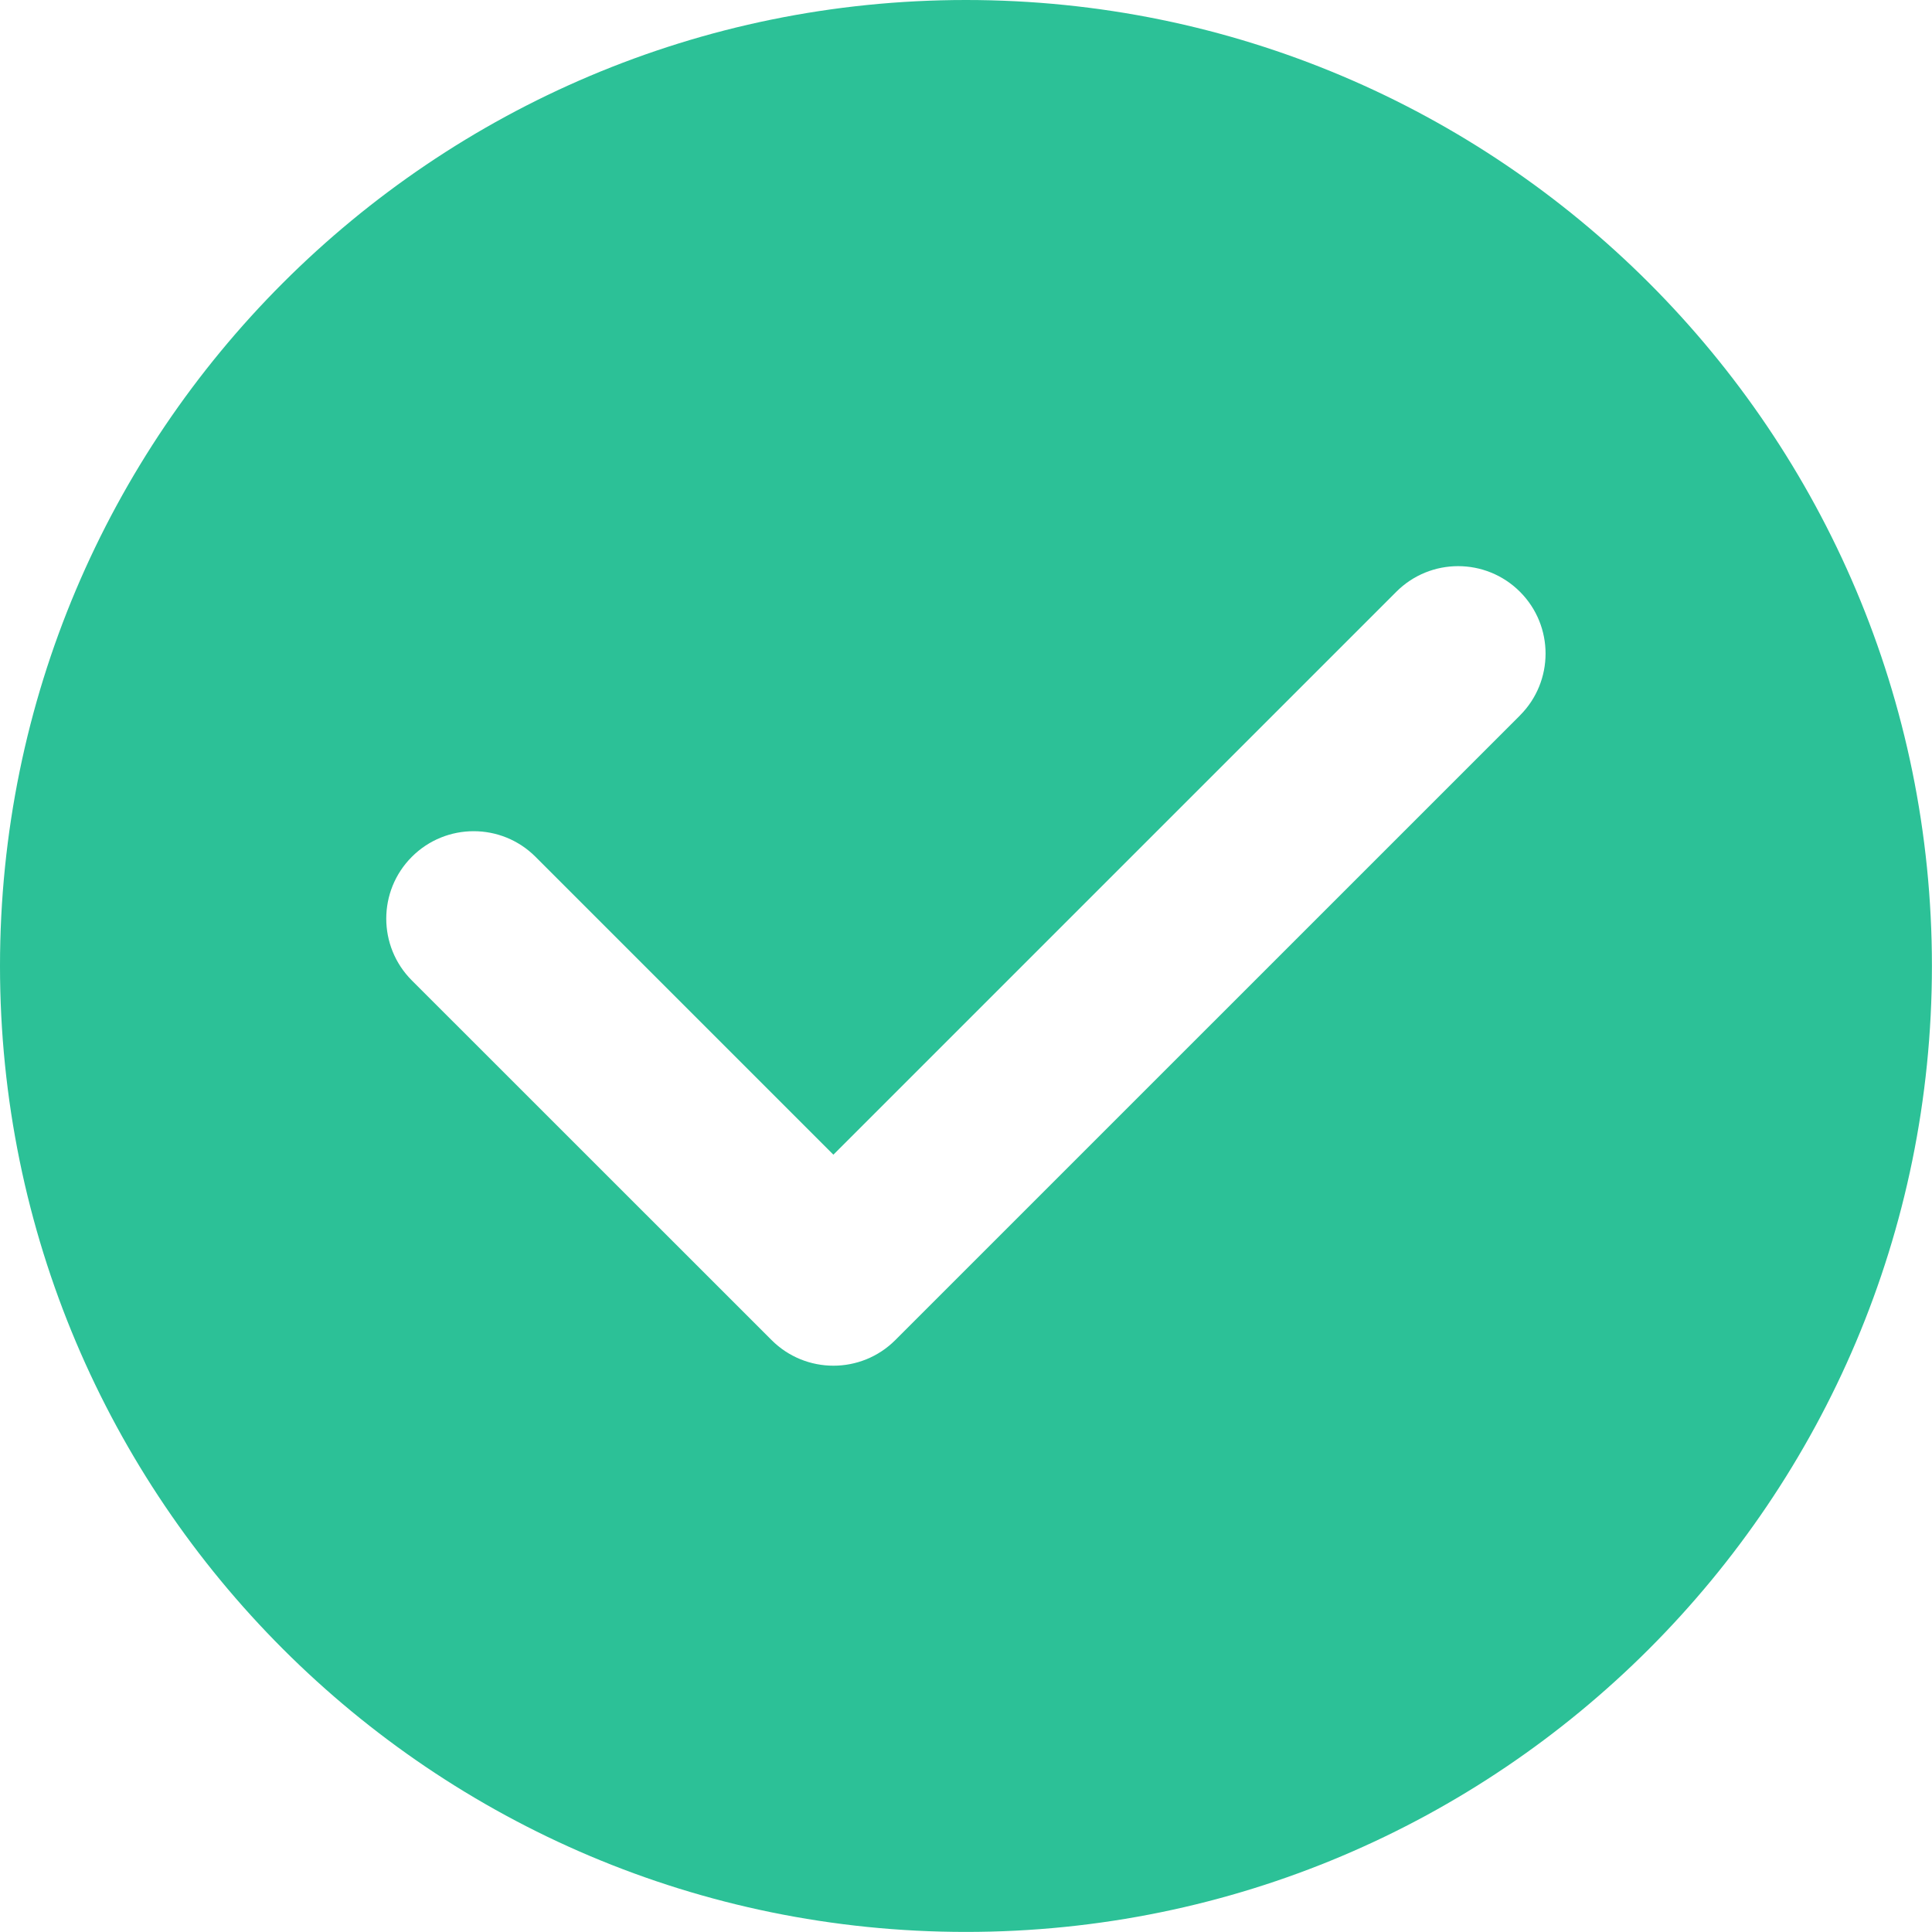 <?xml version="1.0" encoding="UTF-8"?>
<svg width="100px" height="100px" viewBox="0 0 100 100" version="1.1" xmlns="http://www.w3.org/2000/svg" xmlns:xlink="http://www.w3.org/1999/xlink">
    <!-- Generator: Sketch 57.1 (83088) - https://sketch.com -->
    <title>形状</title>
    <desc>Created with Sketch.</desc>
    <g id="网页" stroke="none" stroke-width="1" fill="none" fill-rule="evenodd">
        <g id="商务合作交互" transform="translate(-1601, -582)" fill="#2CC197" fill-rule="nonzero">
            <g id="编组-3备份" transform="translate(1401, 507)">
                <g id="勾" transform="translate(200, 75)">
                    <g id="勾-copy">
                        <path d="M49.998,0 C22.384,0 0,22.386 0,49.998 C0,77.611 22.386,99.996 49.998,99.996 C77.611,99.996 99.996,77.609 99.996,49.995 C99.996,22.386 77.609,0 49.995,0 L49.998,0 Z M78.675,37.03 L46.339,69.364 L46.339,69.364 C44.571,71.13 41.706,71.13 39.939,69.364 L21.318,50.748 L21.318,50.748 C19.551,48.981 19.551,46.115 21.318,44.348 C23.086,42.581 25.951,42.581 27.718,44.348 L43.136,59.766 L72.273,30.63 L72.273,30.63 C74.04,28.862 76.906,28.862 78.673,30.63 C80.44,32.397 80.44,35.262 78.673,37.03 L78.675,37.03 Z" id="形状"></path>
                    </g>
                </g>
            </g>
        </g>
    </g>
</svg>
